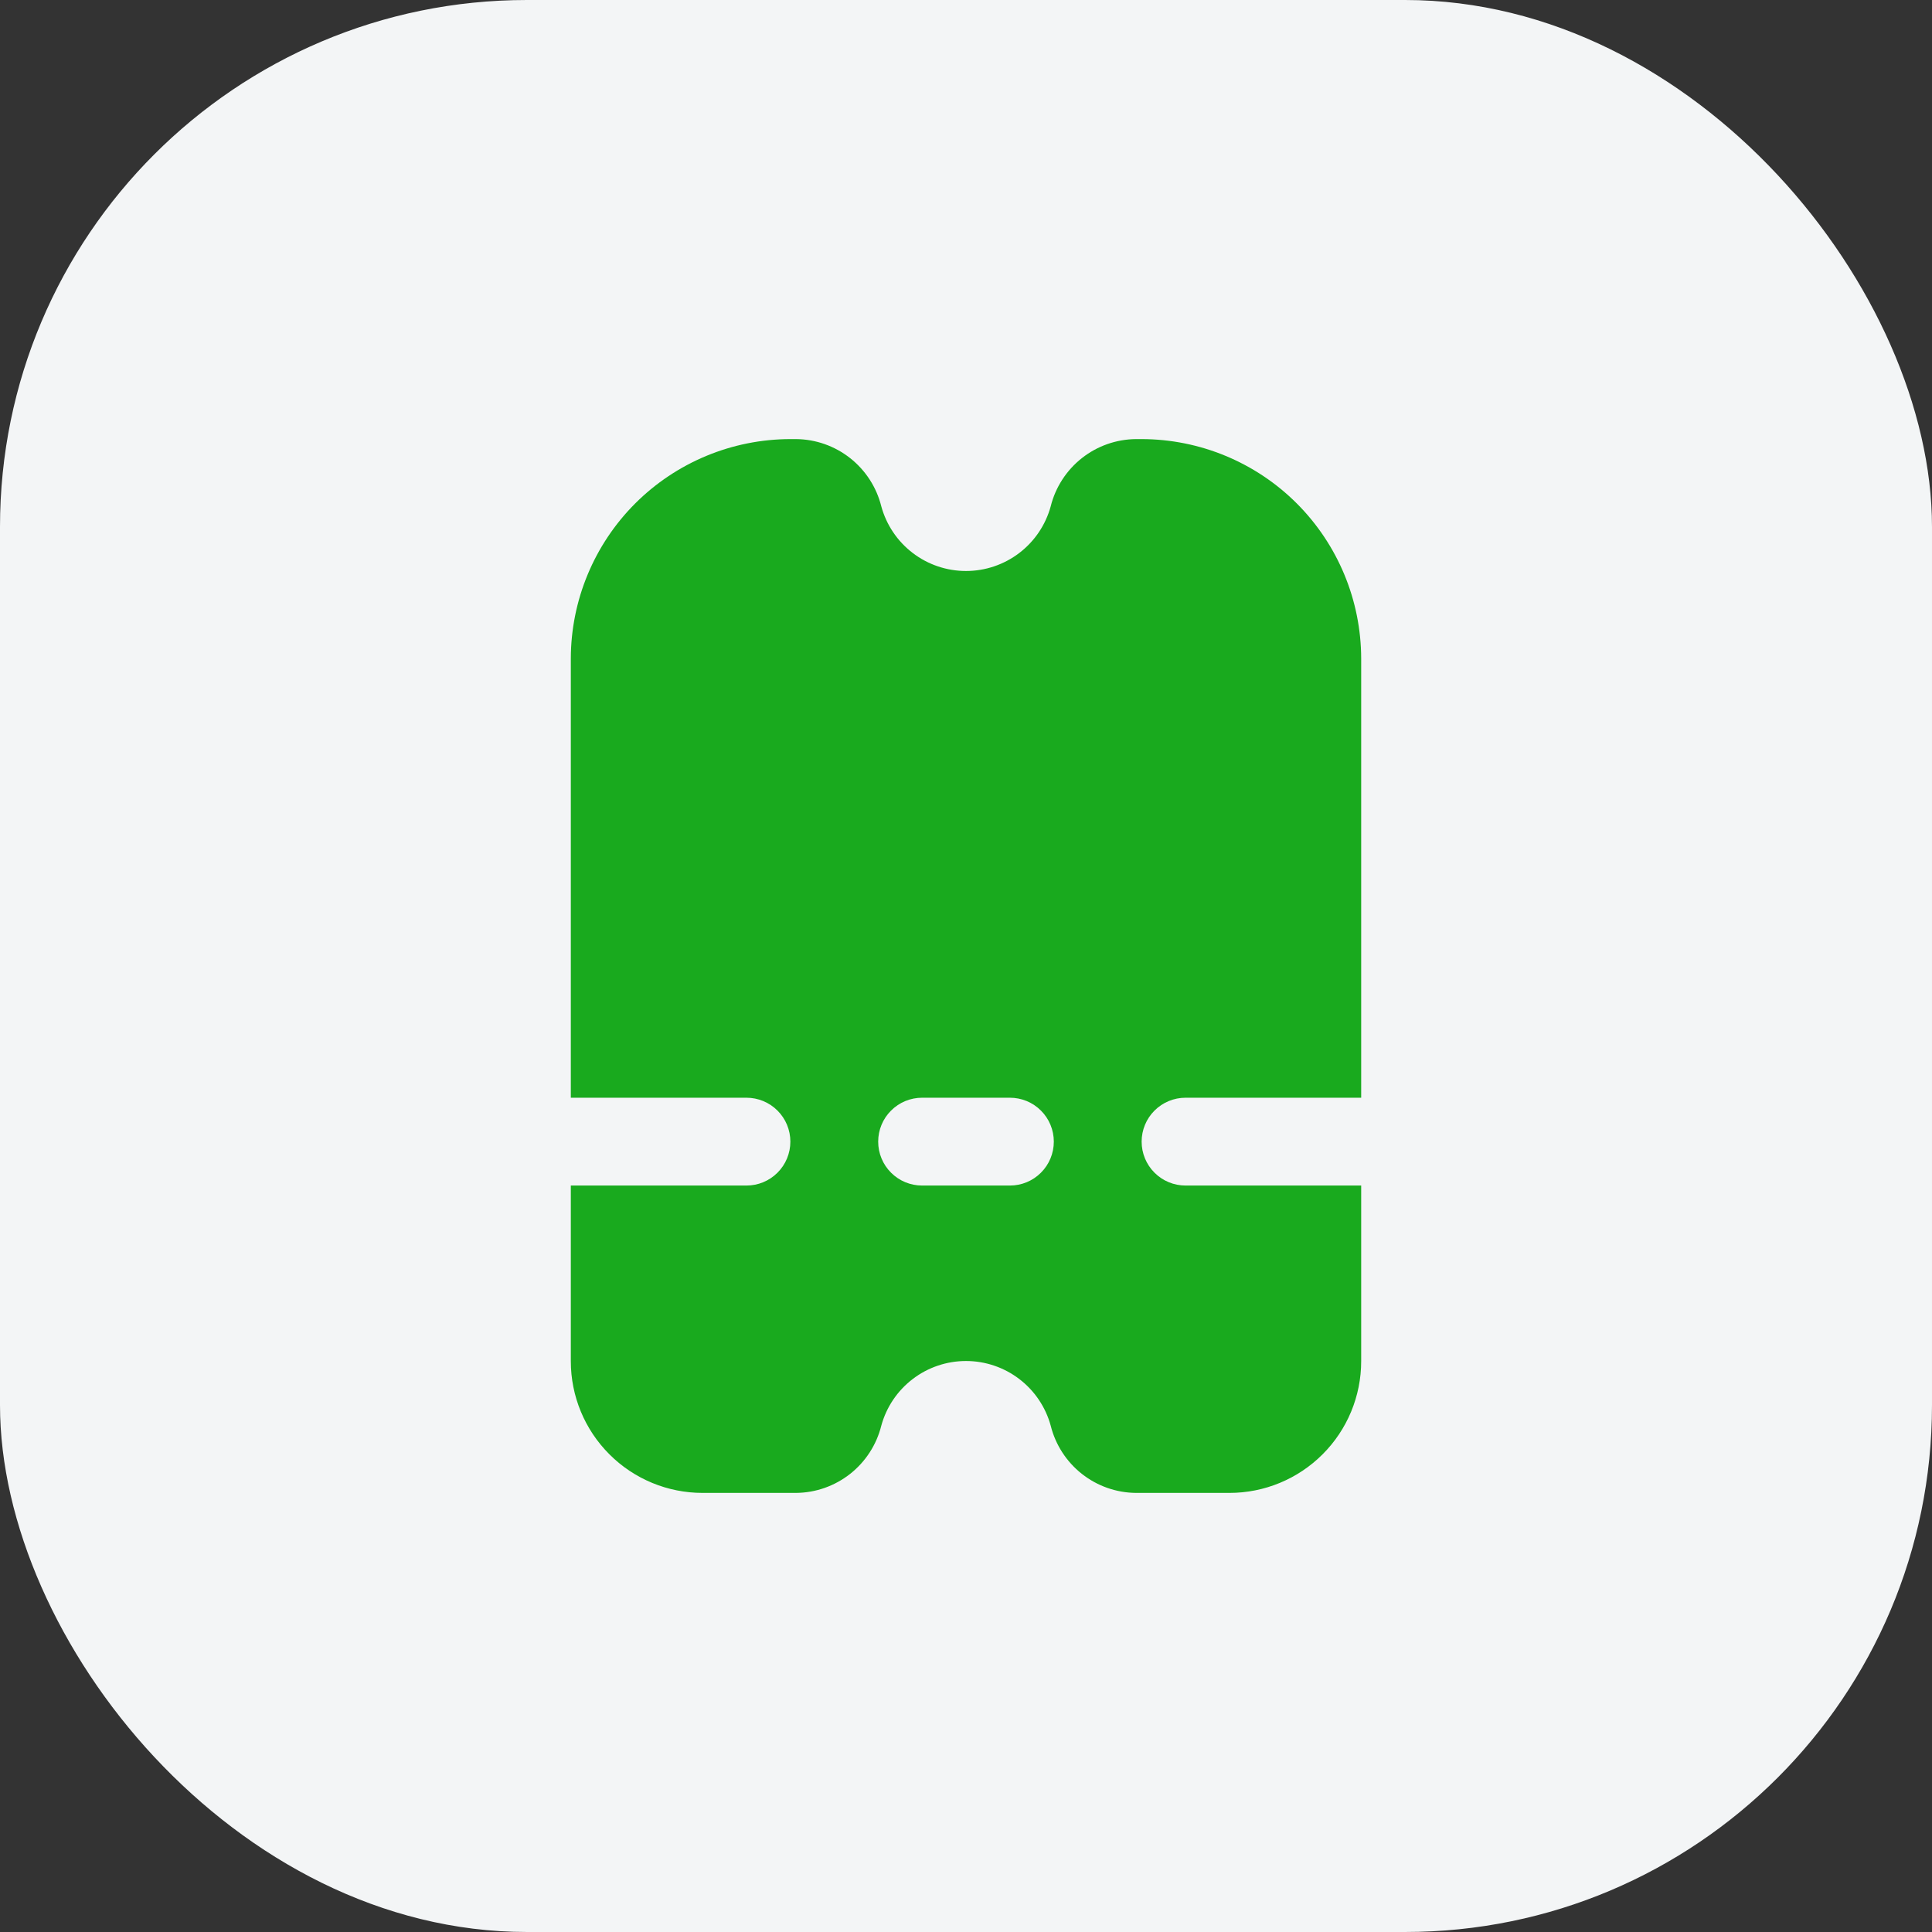 <svg width="44" height="44" viewBox="0 0 44 44" fill="none" xmlns="http://www.w3.org/2000/svg">
<rect x="0" y="0" width="44" height="44" fill="#333333" stroke="none"/>
<rect width="44" height="44" rx="12" fill="#F3F5F6"/>
<path d="M16 34H18.13C18.578 33.996 19.011 33.843 19.362 33.566C19.714 33.288 19.963 32.902 20.071 32.468C20.187 32.045 20.438 31.672 20.787 31.406C21.135 31.14 21.562 30.996 22 30.996C22.438 30.996 22.865 31.14 23.213 31.406C23.562 31.672 23.813 32.045 23.929 32.468C24.037 32.902 24.286 33.288 24.638 33.566C24.989 33.843 25.422 33.996 25.87 34H28C28.796 34 29.559 33.684 30.121 33.121C30.684 32.559 31 31.796 31 31V27H27C26.735 27 26.48 26.895 26.293 26.707C26.105 26.52 26 26.265 26 26C26 25.735 26.105 25.48 26.293 25.293C26.48 25.105 26.735 25 27 25H31V15C30.998 13.674 30.471 12.404 29.534 11.466C28.596 10.529 27.326 10.002 26 10L25.87 10C25.422 10.004 24.989 10.157 24.638 10.434C24.286 10.712 24.037 11.098 23.929 11.532C23.813 11.955 23.562 12.328 23.213 12.594C22.865 12.86 22.438 13.004 22 13.004C21.562 13.004 21.135 12.86 20.787 12.594C20.438 12.328 20.187 11.955 20.071 11.532C19.963 11.098 19.714 10.712 19.362 10.434C19.011 10.157 18.578 10.004 18.13 10H18C16.674 10.002 15.404 10.529 14.466 11.466C13.529 12.404 13.002 13.674 13 15V25H17C17.265 25 17.52 25.105 17.707 25.293C17.895 25.48 18 25.735 18 26C18 26.265 17.895 26.52 17.707 26.707C17.52 26.895 17.265 27 17 27H13V31C13 31.796 13.316 32.559 13.879 33.121C14.441 33.684 15.204 34 16 34ZM21 25H23C23.265 25 23.52 25.105 23.707 25.293C23.895 25.48 24 25.735 24 26C24 26.265 23.895 26.52 23.707 26.707C23.52 26.895 23.265 27 23 27H21C20.735 27 20.48 26.895 20.293 26.707C20.105 26.52 20 26.265 20 26C20 25.735 20.105 25.48 20.293 25.293C20.48 25.105 20.735 25 21 25Z" fill="#19AA1E"/>
</svg>
